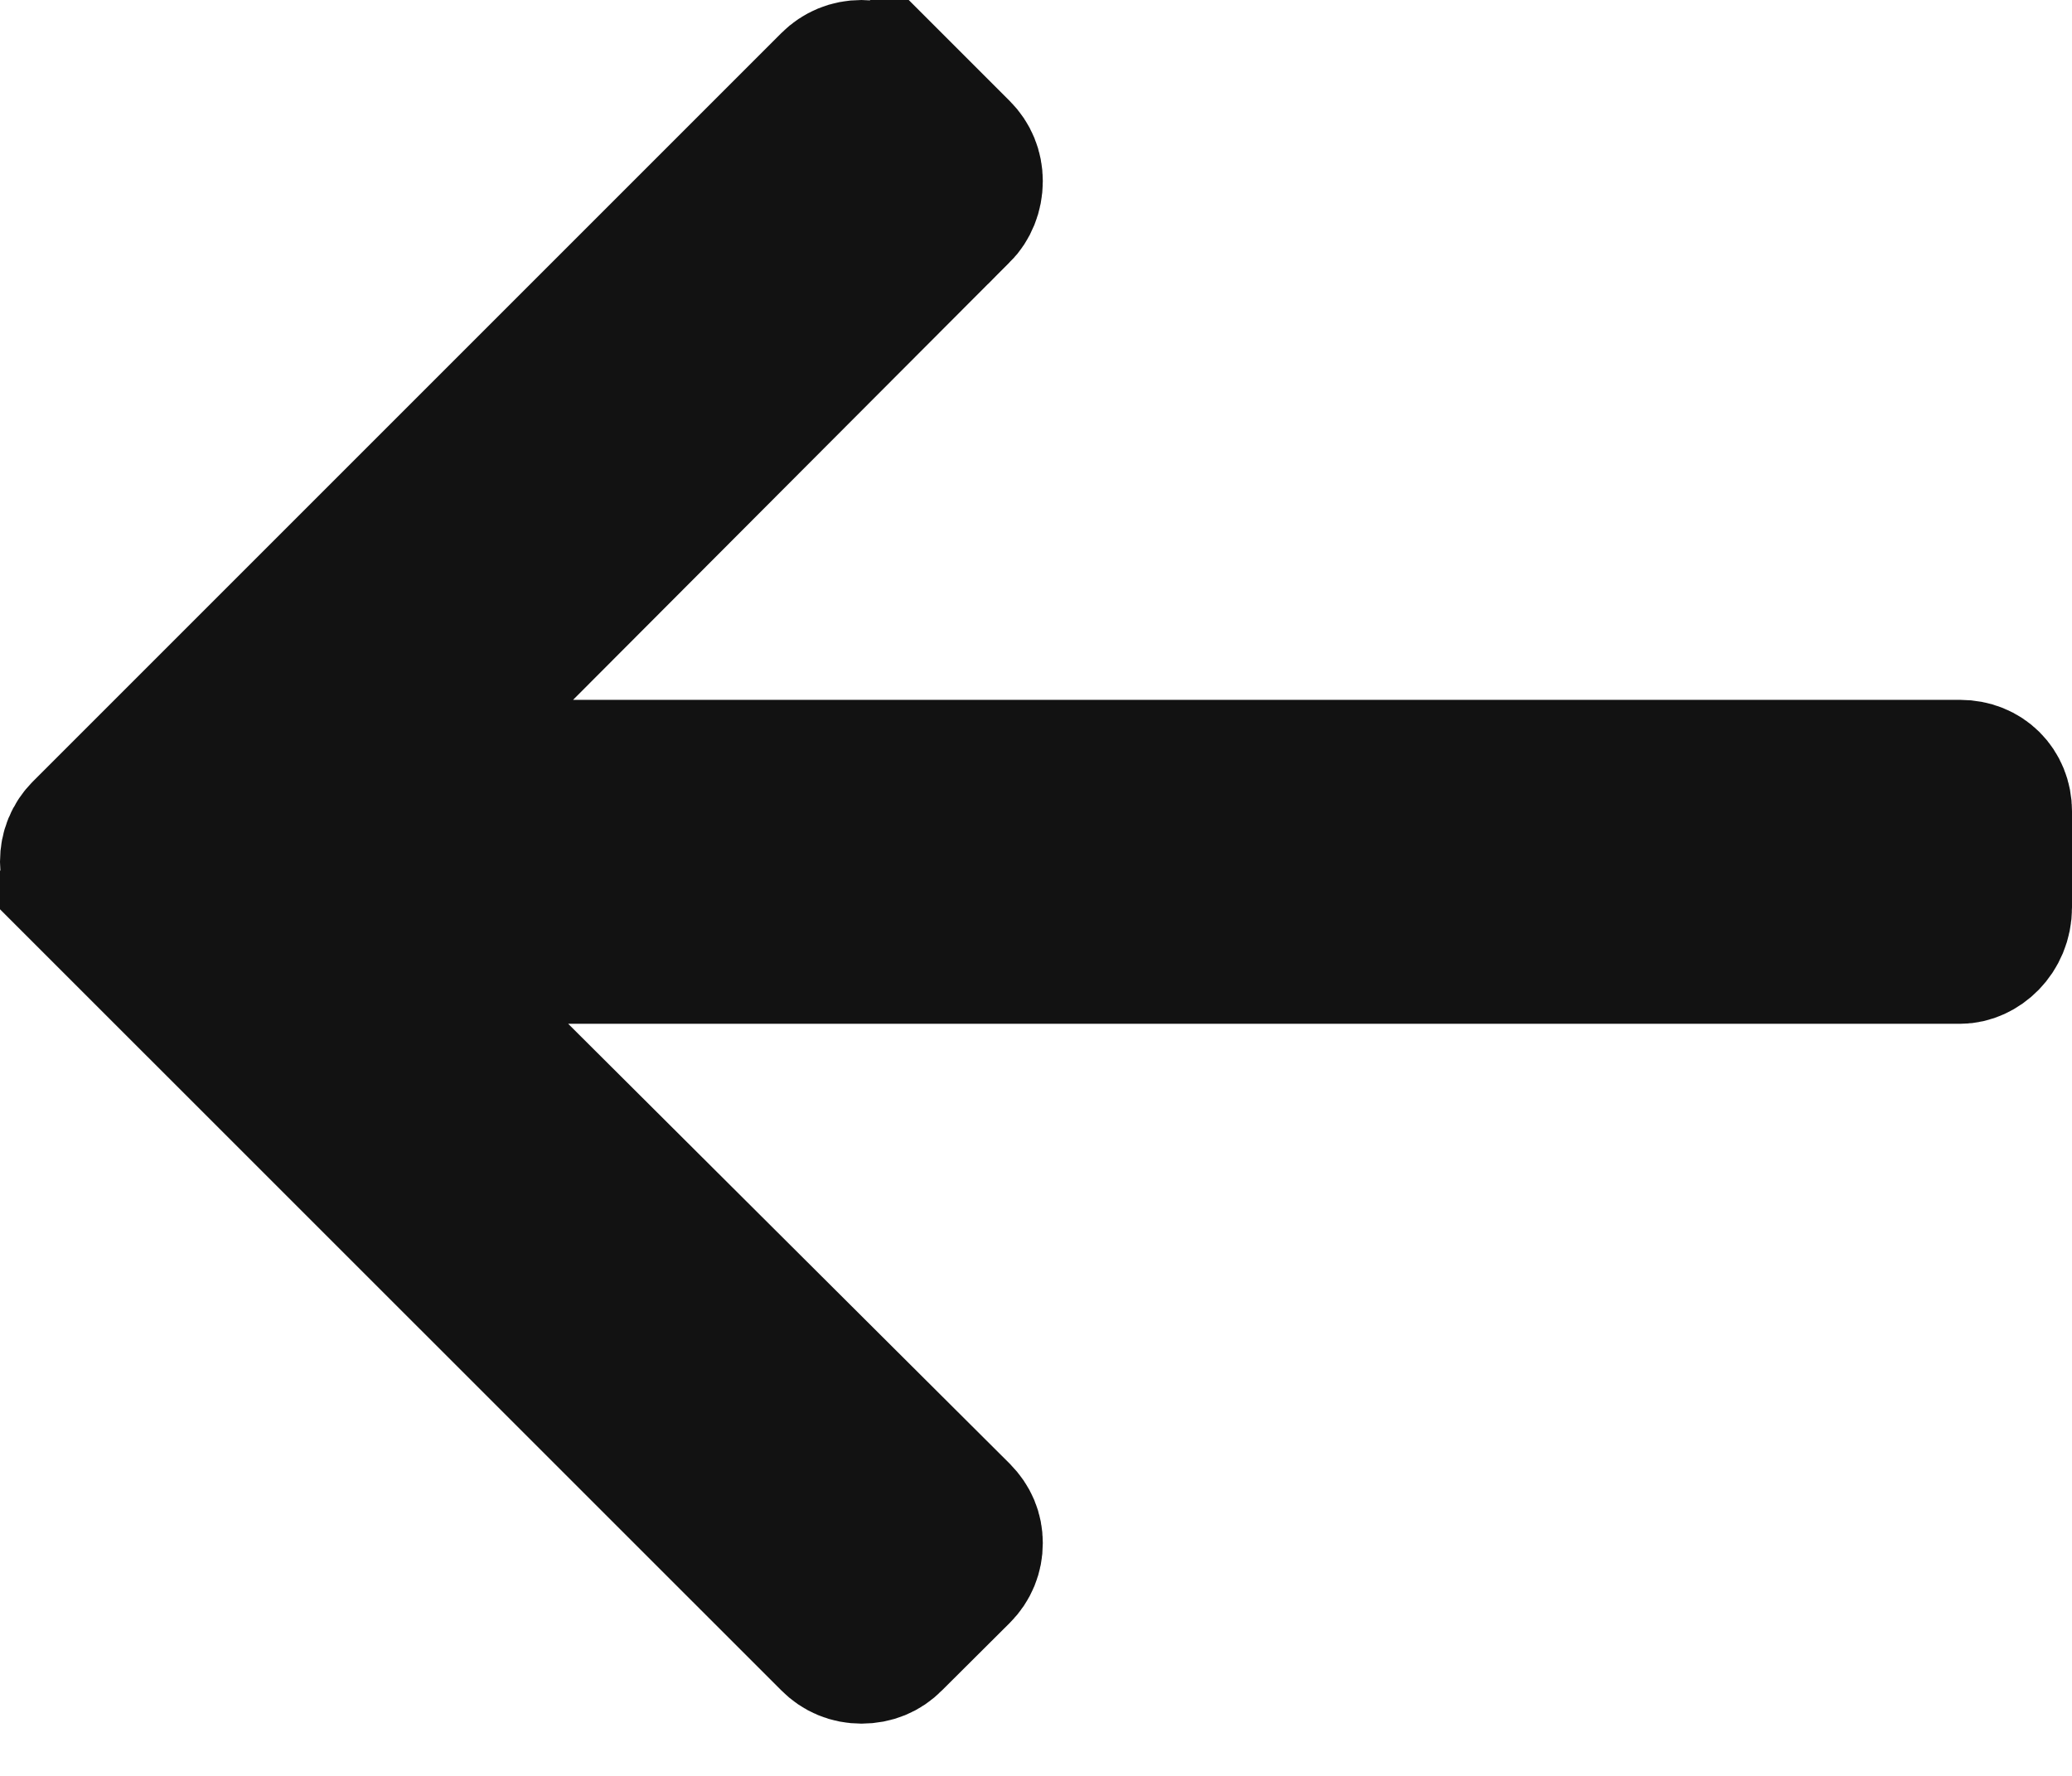 <svg width="14" height="12" viewBox="0 0 14 12" fill="none" xmlns="http://www.w3.org/2000/svg">
<path d="M0.577 5.633L0.577 5.633L5.633 0.577M0.577 5.633L5.633 0.577M0.577 5.633C0.527 5.683 0.5 5.748 0.5 5.822L0.5 5.825M0.577 5.633L0.5 5.825M5.633 0.577C5.683 0.527 5.748 0.5 5.821 0.5C5.895 0.5 5.96 0.527 6.01 0.577M5.633 0.577L6.01 0.577M6.01 0.577C6.01 0.577 6.01 0.577 6.01 0.577L6.469 1.036L6.469 1.036C6.519 1.086 6.546 1.151 6.546 1.224C6.546 1.302 6.516 1.372 6.469 1.419L6.468 1.419L3.519 4.375L2.668 5.229H3.873H13.244C13.393 5.229 13.5 5.338 13.5 5.482V6.131C13.5 6.303 13.365 6.418 13.244 6.418H3.839H2.629L3.486 7.272L6.469 10.244C6.469 10.244 6.469 10.244 6.469 10.244C6.521 10.297 6.546 10.357 6.546 10.427C6.546 10.498 6.52 10.562 6.469 10.613C6.469 10.613 6.469 10.613 6.469 10.613L6.01 11.07L6.01 11.07C5.961 11.12 5.896 11.147 5.821 11.147C5.748 11.147 5.683 11.12 5.633 11.069L0.577 6.014L6.01 0.577ZM0.5 5.825C0.5 5.898 0.527 5.963 0.577 6.014L0.5 5.825Z" fill="#121212" stroke="#121212"/>
</svg>

